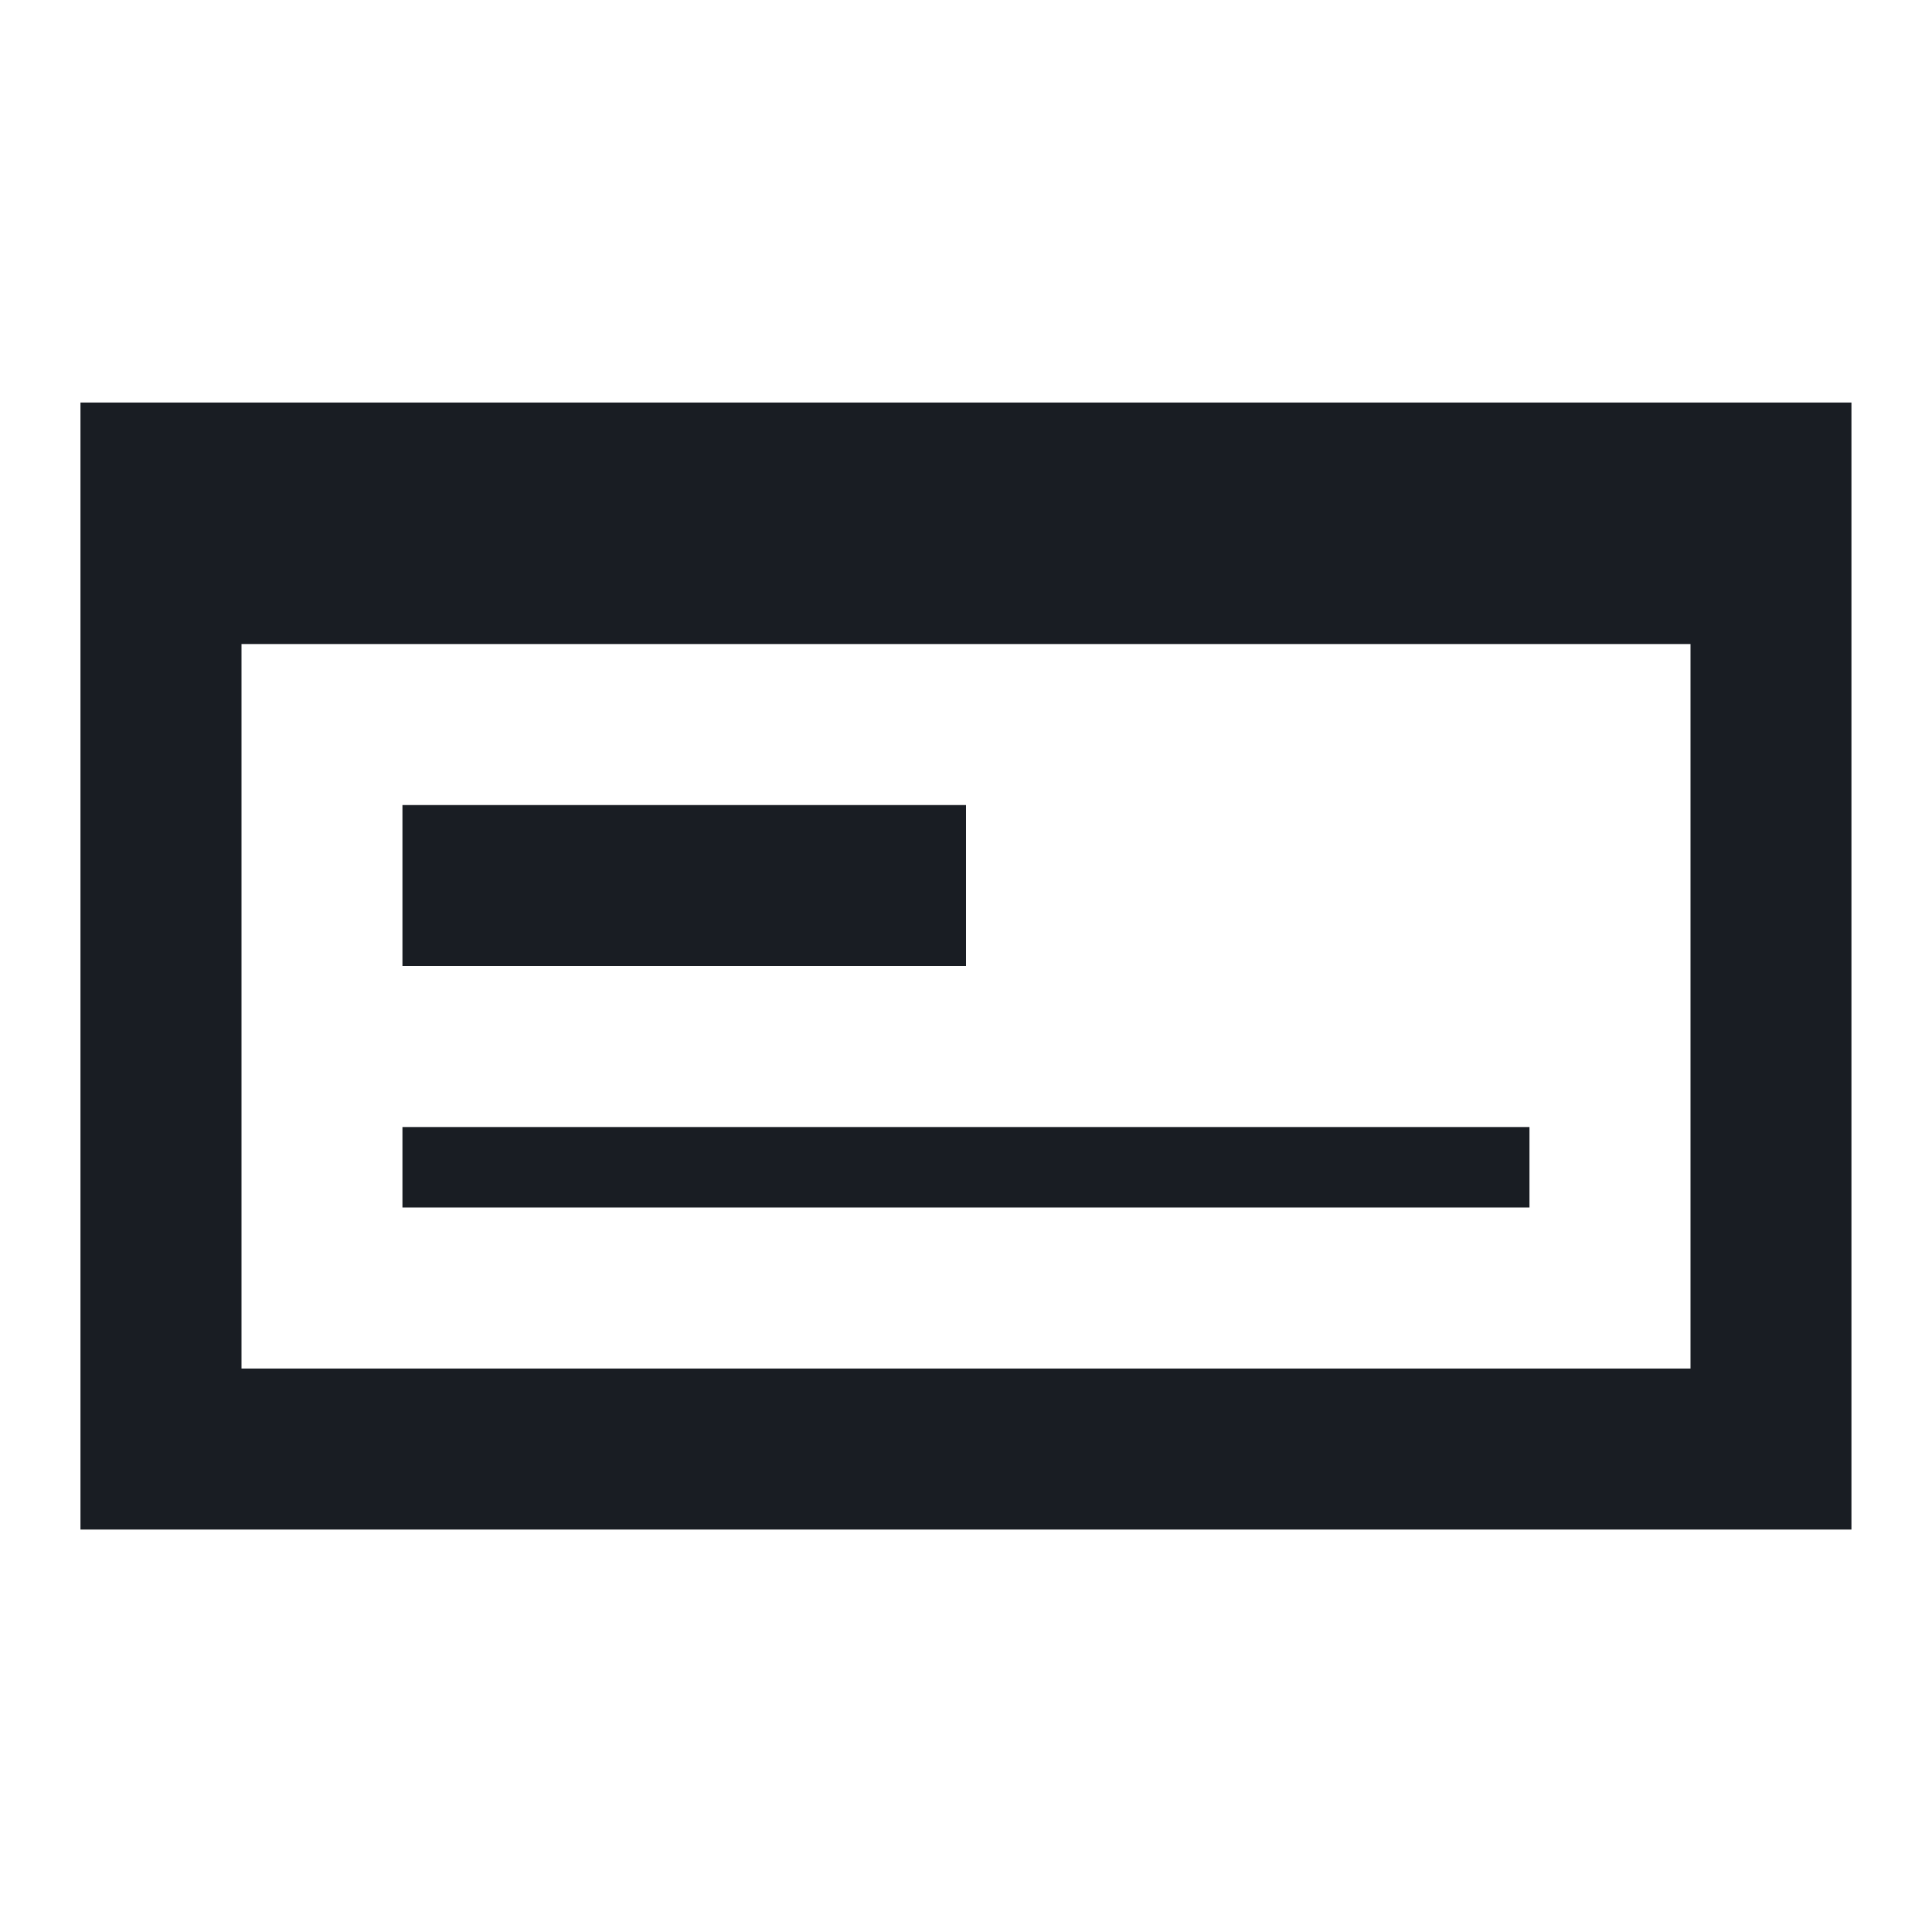 <svg width="23" height="23" viewBox="0 0 23 23" fill="none" xmlns="http://www.w3.org/2000/svg">
<path d="M4.791 13.417H18.208V14.375H4.791V13.417ZM20.125 16.292V7.667H2.875V16.292H20.125ZM0.958 4.792H22.041V18.209H0.958V4.792ZM4.791 9.584H11.5V11.5H4.791V9.584Z" fill="#191D23"/>
</svg>
